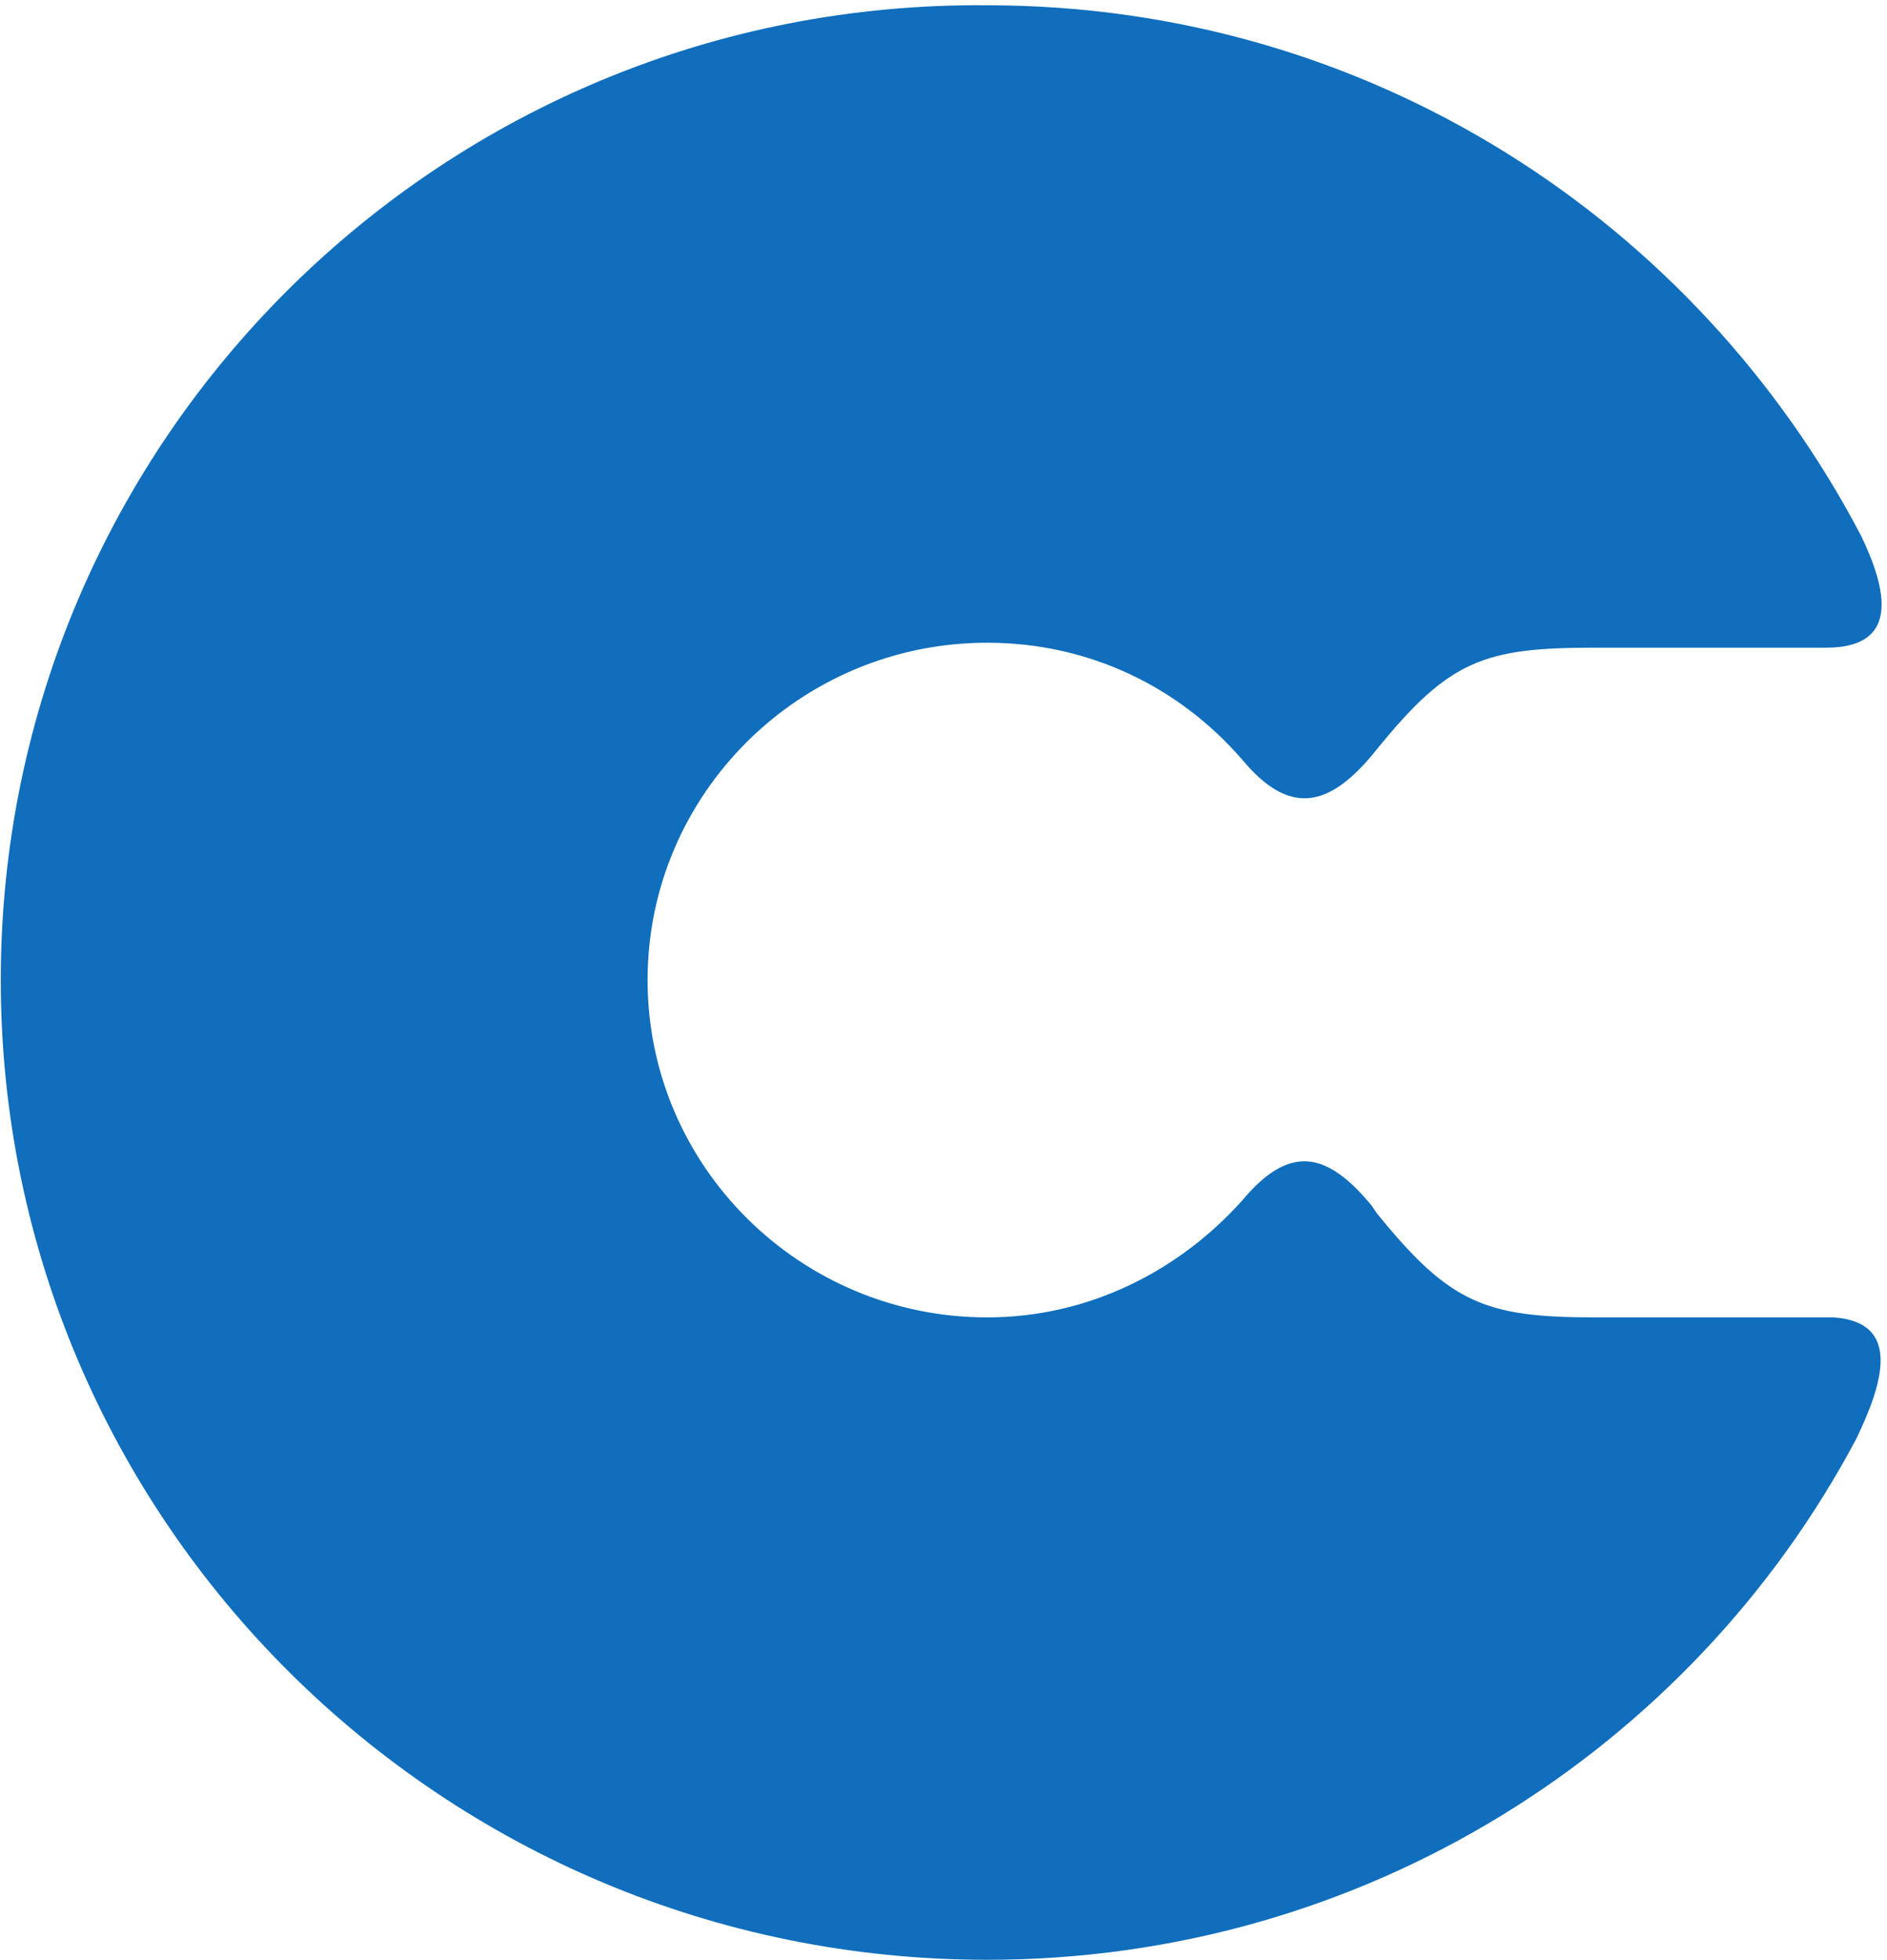 <svg width="78" height="81" viewBox="0 0 78 81" fill="none" xmlns="http://www.w3.org/2000/svg">
<path d="M75.8 54.44C72.29 54.44 68.677 54.44 65.89 54.44C61.348 54.44 59.903 53.825 56.91 50.135L56.703 49.828C54.845 47.572 53.297 47.265 51.335 49.623C48.755 52.492 45.039 54.44 40.806 54.44C33.065 54.44 26.768 48.188 26.768 40.5C26.768 32.812 33.065 26.56 40.806 26.56C45.039 26.56 48.755 28.405 51.335 31.378C53.297 33.735 54.948 33.428 56.91 30.968C59.903 27.277 61.348 26.765 65.89 26.765H75.49C78.587 26.765 77.968 24.305 76.935 22.152C70.123 9.135 56.6 0.218 40.806 0.218C18.303 0.013 0.032 18.155 0.032 40.5C0.032 62.845 18.303 80.987 40.806 80.987C56.394 80.987 69.916 72.275 76.729 59.462C77.761 57.31 78.69 54.645 75.8 54.44Z" fill="#106EBC"/>
</svg>
